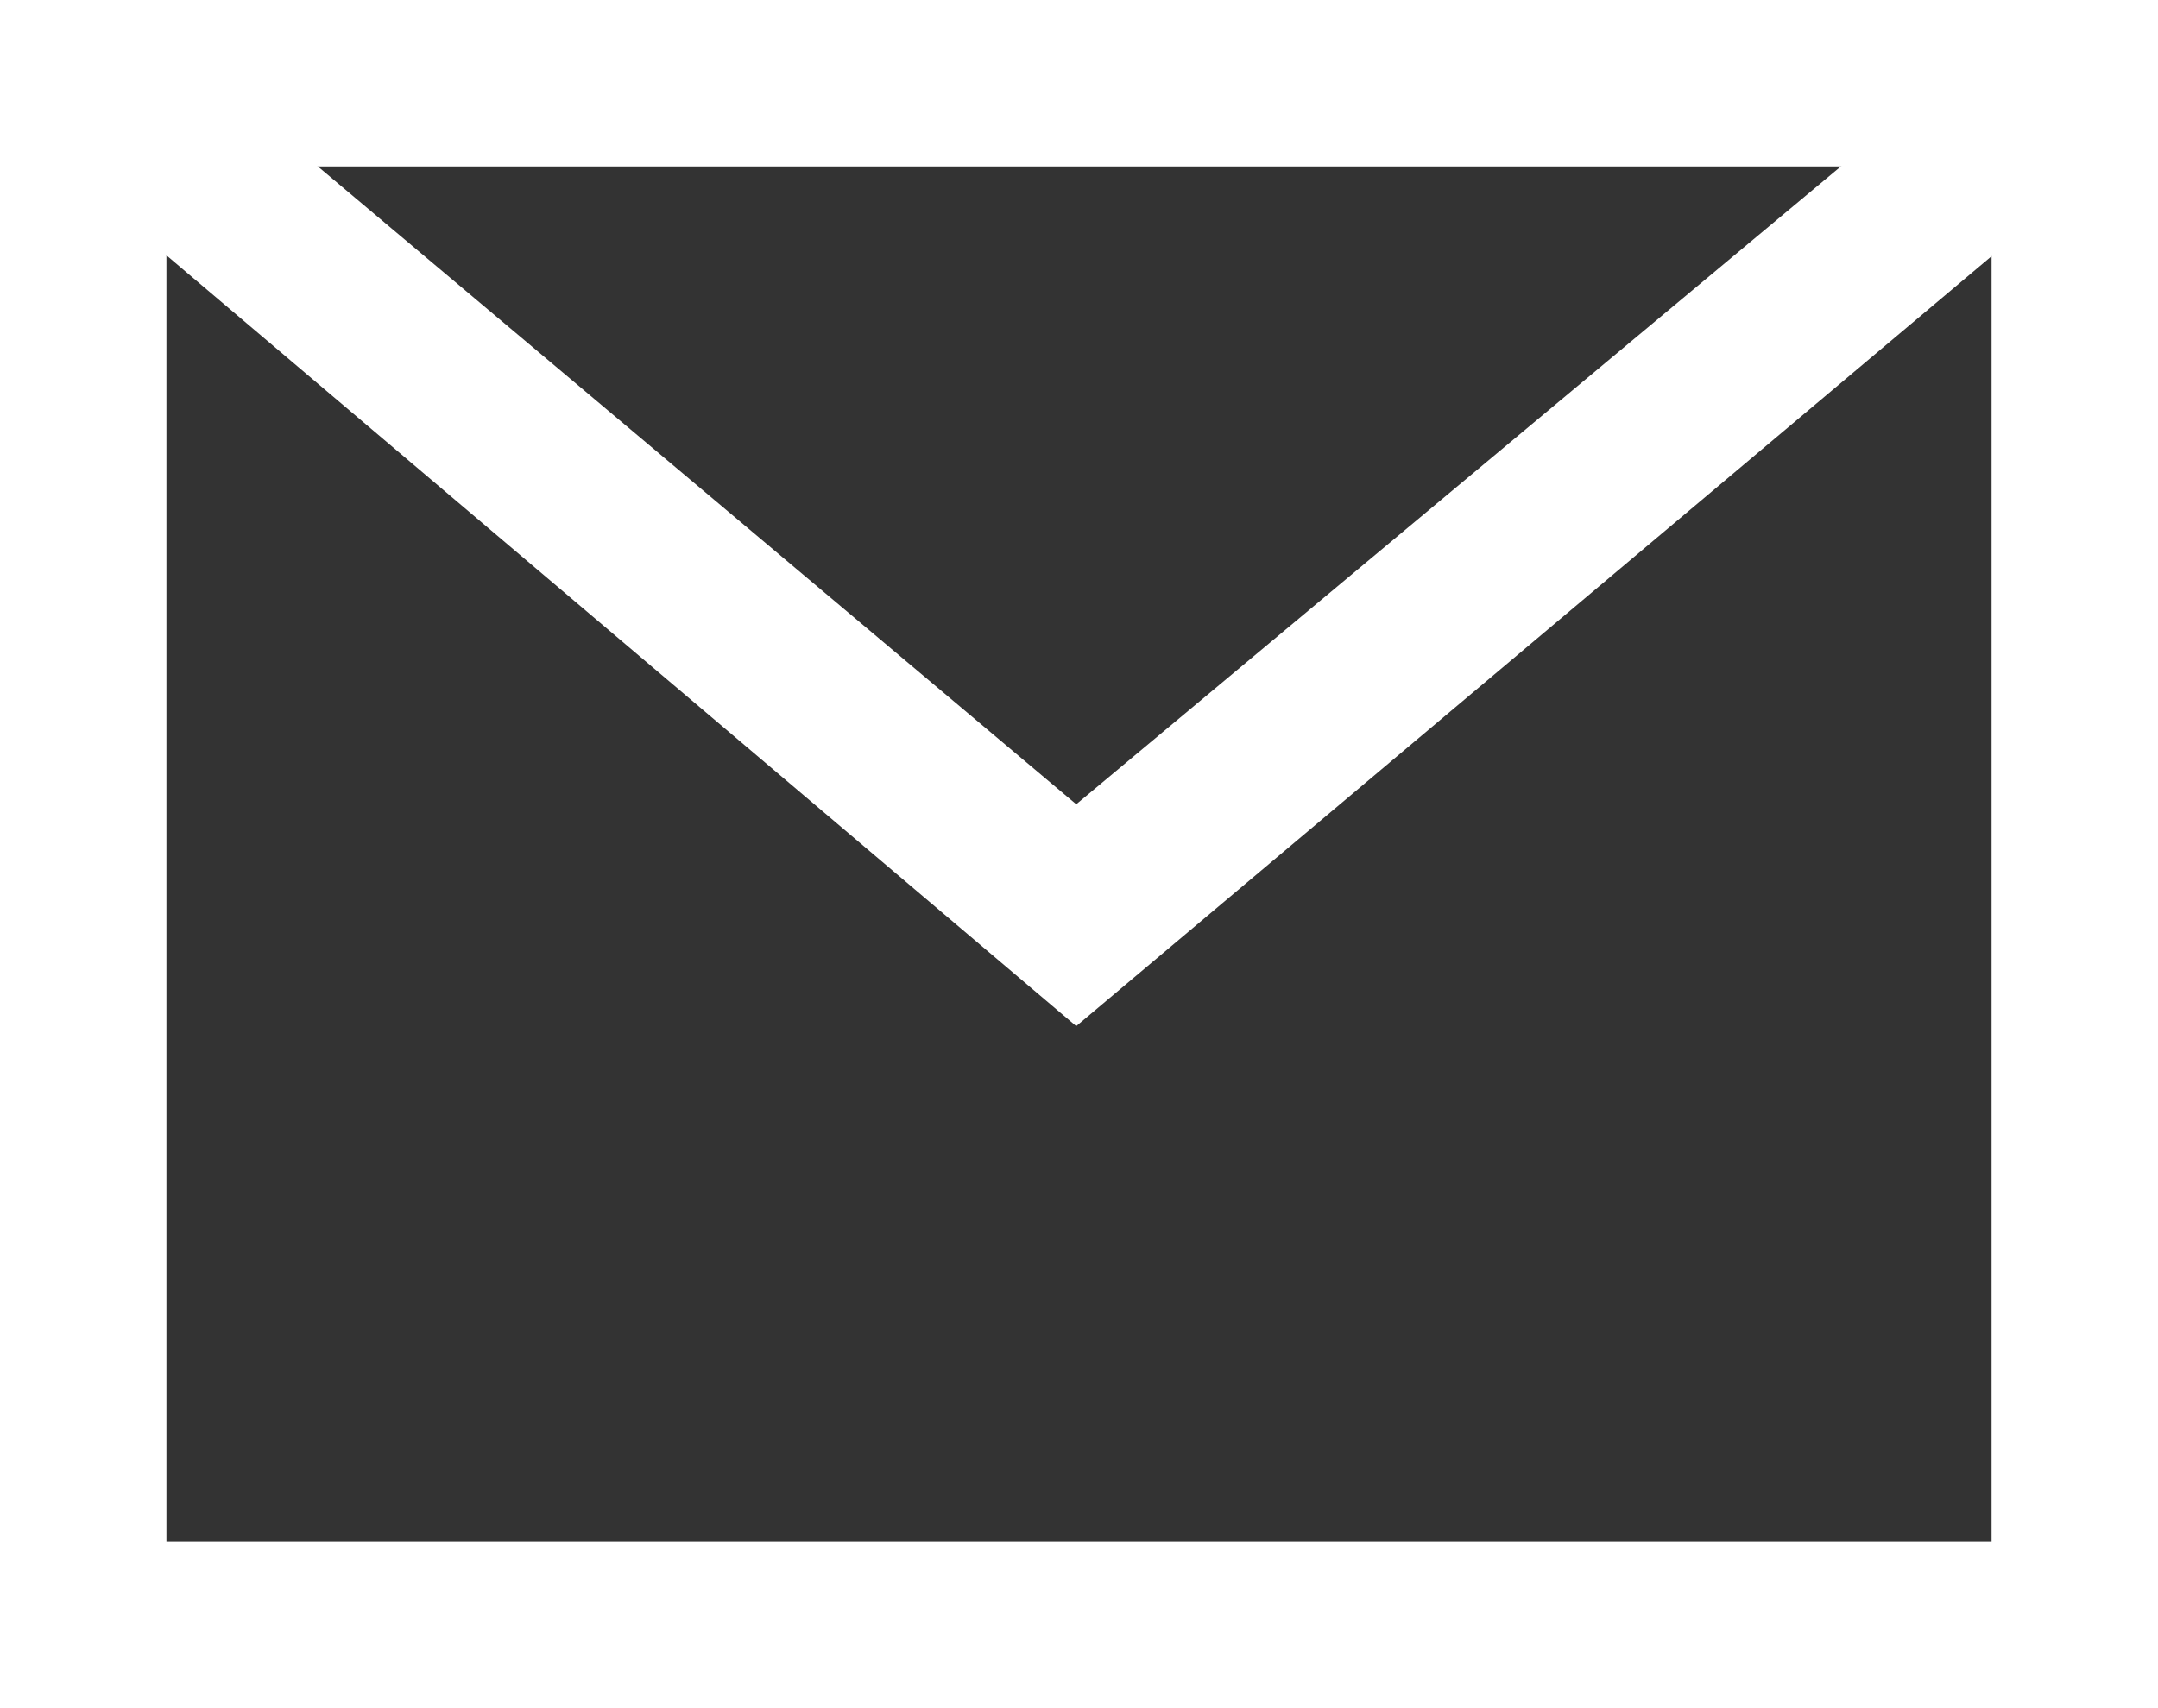 <?xml version="1.0" encoding="utf-8"?>
<!-- Generator: Adobe Illustrator 26.0.0, SVG Export Plug-In . SVG Version: 6.00 Build 0)  -->
<svg version="1.1" id="レイヤー_1" xmlns="http://www.w3.org/2000/svg" xmlns:xlink="http://www.w3.org/1999/xlink" x="0px"
	 y="0px" viewBox="0 0 38.9 30.8" style="enable-background:new 0 0 38.9 30.8;" xml:space="preserve">
<rect x="0" y="0" width="38.9" height="30.8" fill="#333333" stroke="none"/>
<style type="text/css">
	.st0{fill:#FFFFFF;}
</style>
<g>
	<path class="st0" d="M38.9,30.8H0V0h38.9V30.8z M3,27.8h32.9V3H3V27.8z"/>
	<polygon class="st0" points="19.4,18.5 0.4,2.4 2.4,0.2 19.4,14.5 36.3,0.4 38.3,2.6 	"/>
</g>
</svg>
